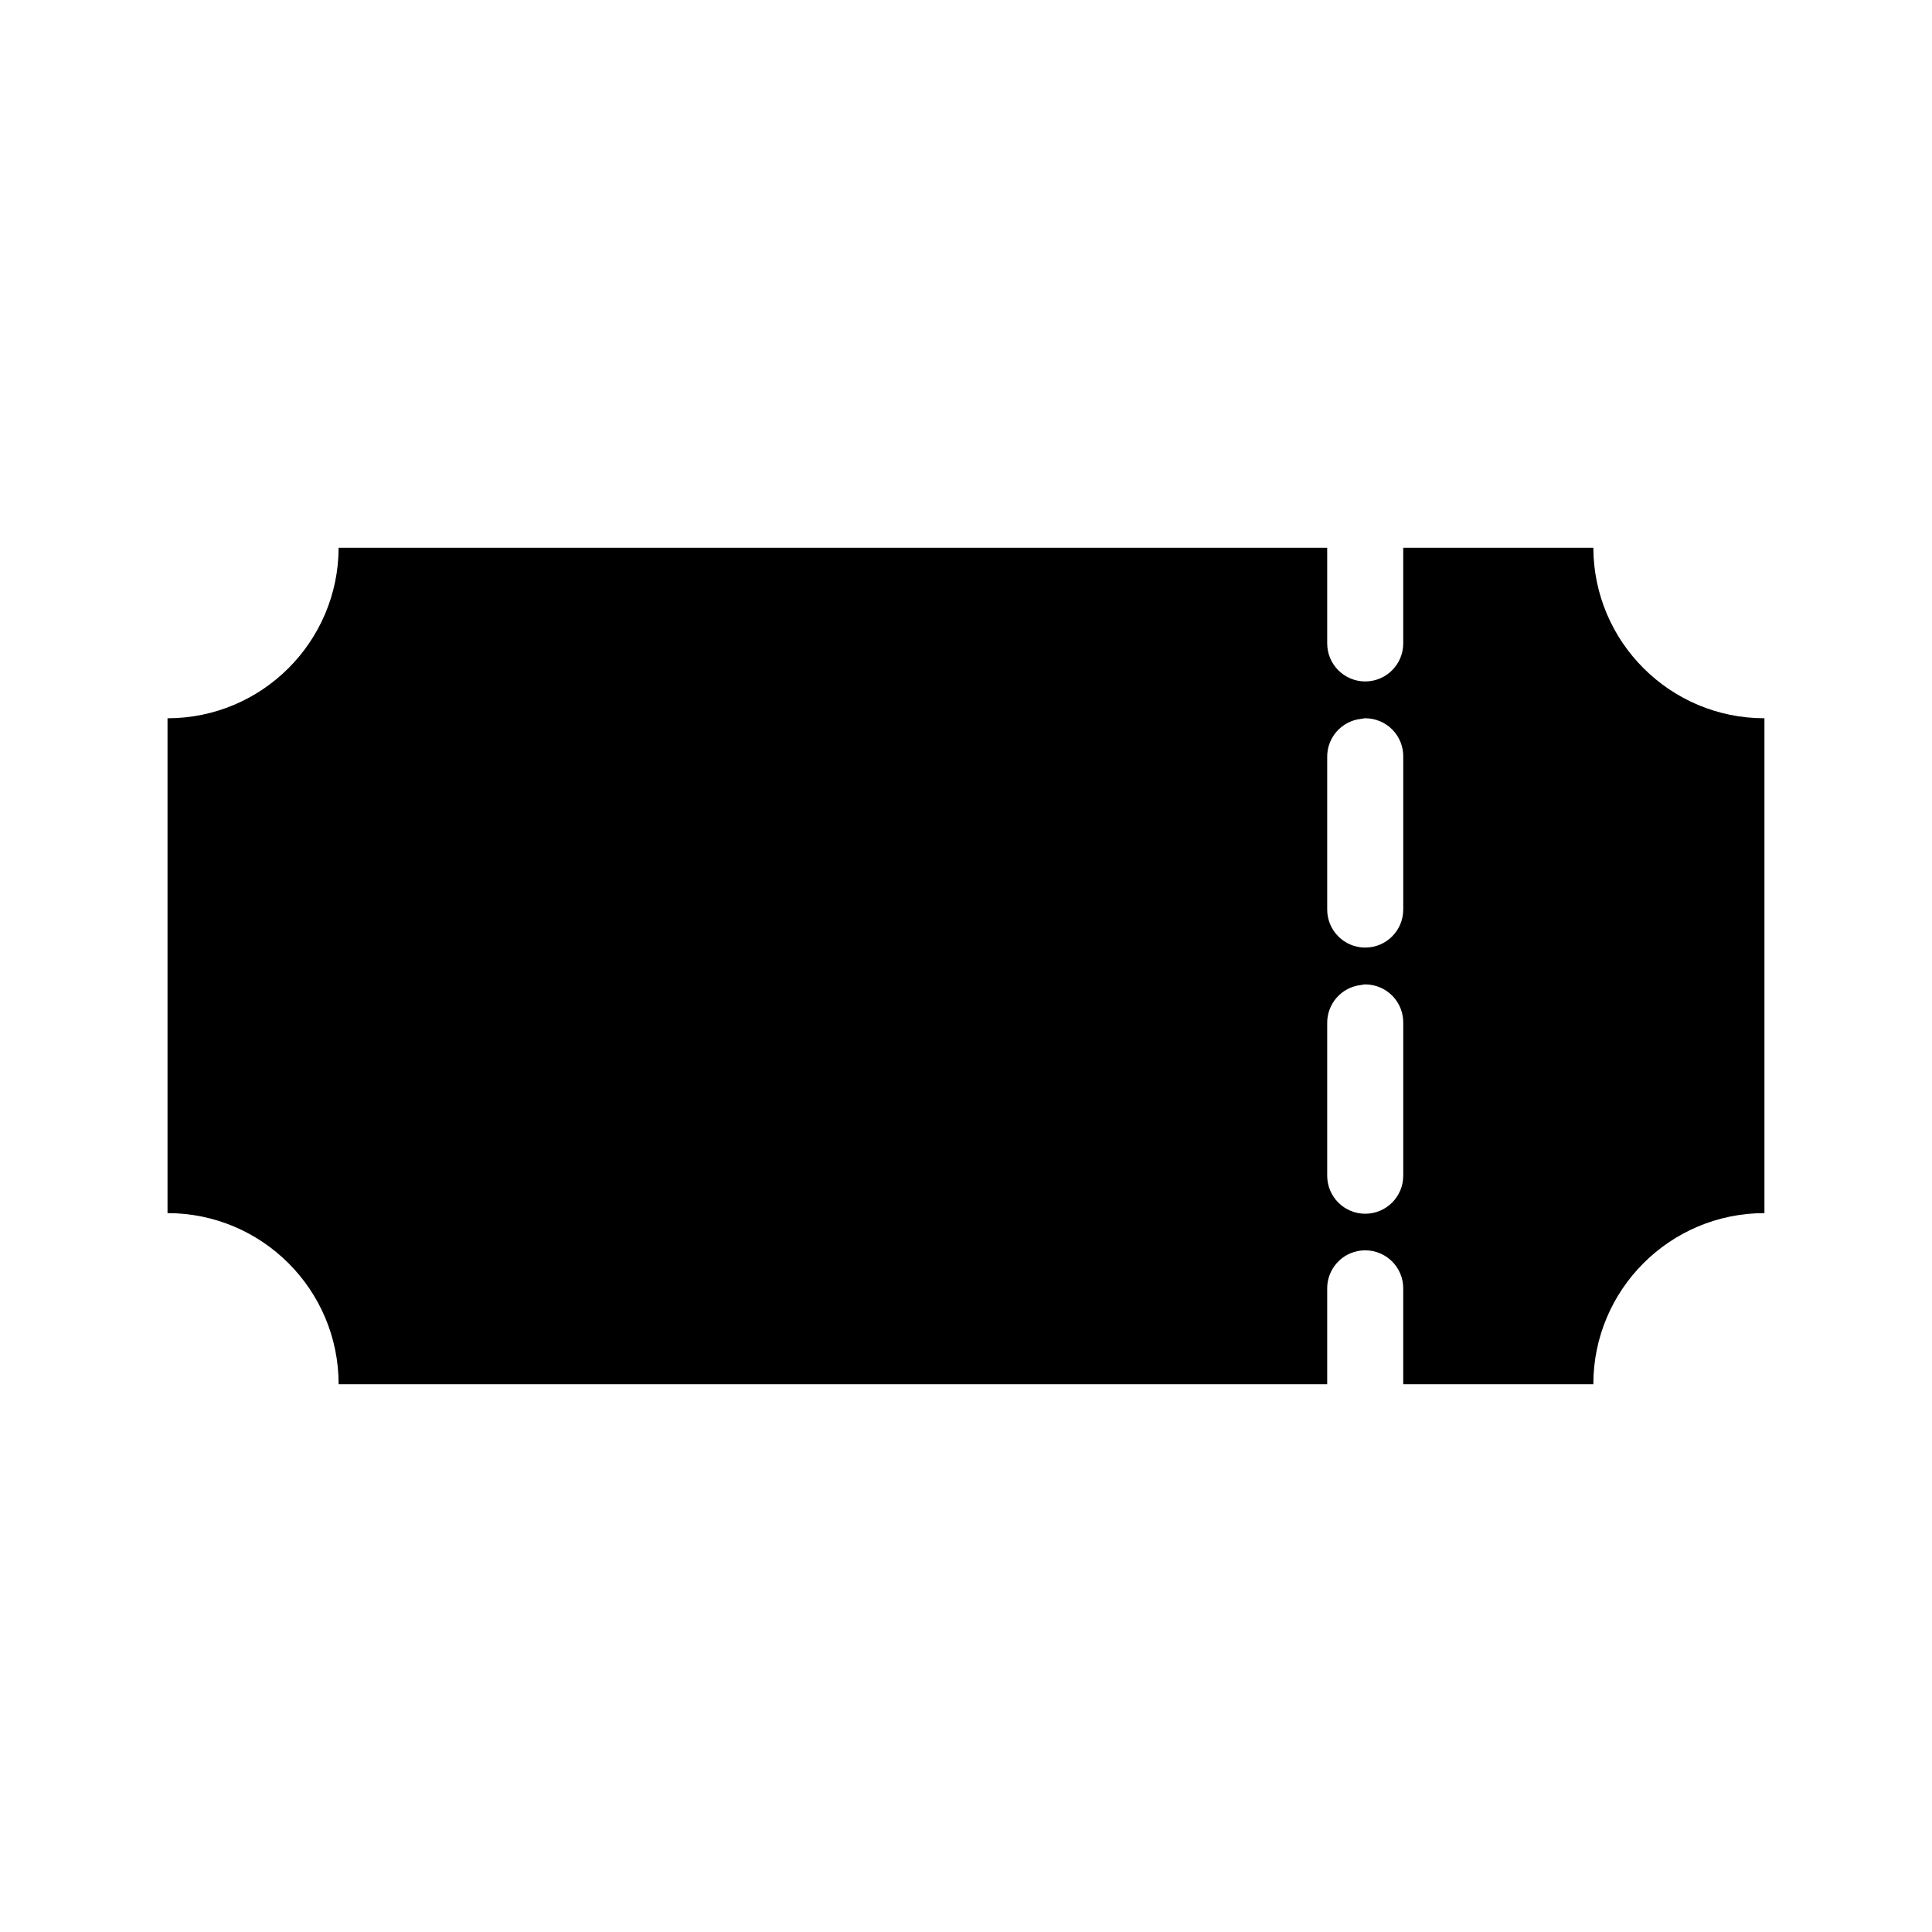 <?xml version="1.0" encoding="UTF-8"?>
<!-- Uploaded to: SVG Repo, www.svgrepo.com, Generator: SVG Repo Mixer Tools -->
<svg fill="#000000" width="800px" height="800px" version="1.1" viewBox="144 144 512 512" xmlns="http://www.w3.org/2000/svg">
 <path d="m233.74 289.16c-0.086 24.969-20.352 45.188-45.344 45.188v131.14c25.043 0 45.344 20.301 45.344 45.344h261.98v-25.191c-0.113-5.219 3.781-9.664 8.973-10.23 2.887-0.32 5.769 0.621 7.91 2.582 2.141 1.961 3.332 4.746 3.269 7.648v25.191h50.379c0-25.043 20.301-45.344 45.344-45.344v-131.14c-24.988 0-45.258-20.219-45.344-45.188h-50.379v25.348c0 5.566-4.512 10.078-10.078 10.078-5.562 0-10.074-4.512-10.074-10.078v-25.348zm271.9 45.188c0.055-0.004 0.105-0.004 0.156 0 2.731-0.004 5.34 1.102 7.242 3.059 1.898 1.961 2.922 4.606 2.836 7.332v40.305c0 5.562-4.512 10.074-10.078 10.074-5.562 0-10.074-4.512-10.074-10.074v-40.305c-0.113-5.223 3.781-9.664 8.973-10.234 0.312-0.066 0.629-0.121 0.945-0.156zm0 70.531h0.156c2.731 0 5.34 1.102 7.242 3.062 1.898 1.957 2.922 4.602 2.836 7.328v40.305c0 5.566-4.512 10.078-10.078 10.078-5.562 0-10.074-4.512-10.074-10.078v-40.305c-0.113-5.223 3.781-9.664 8.973-10.234 0.312-0.066 0.629-0.117 0.945-0.156z"/>
</svg>